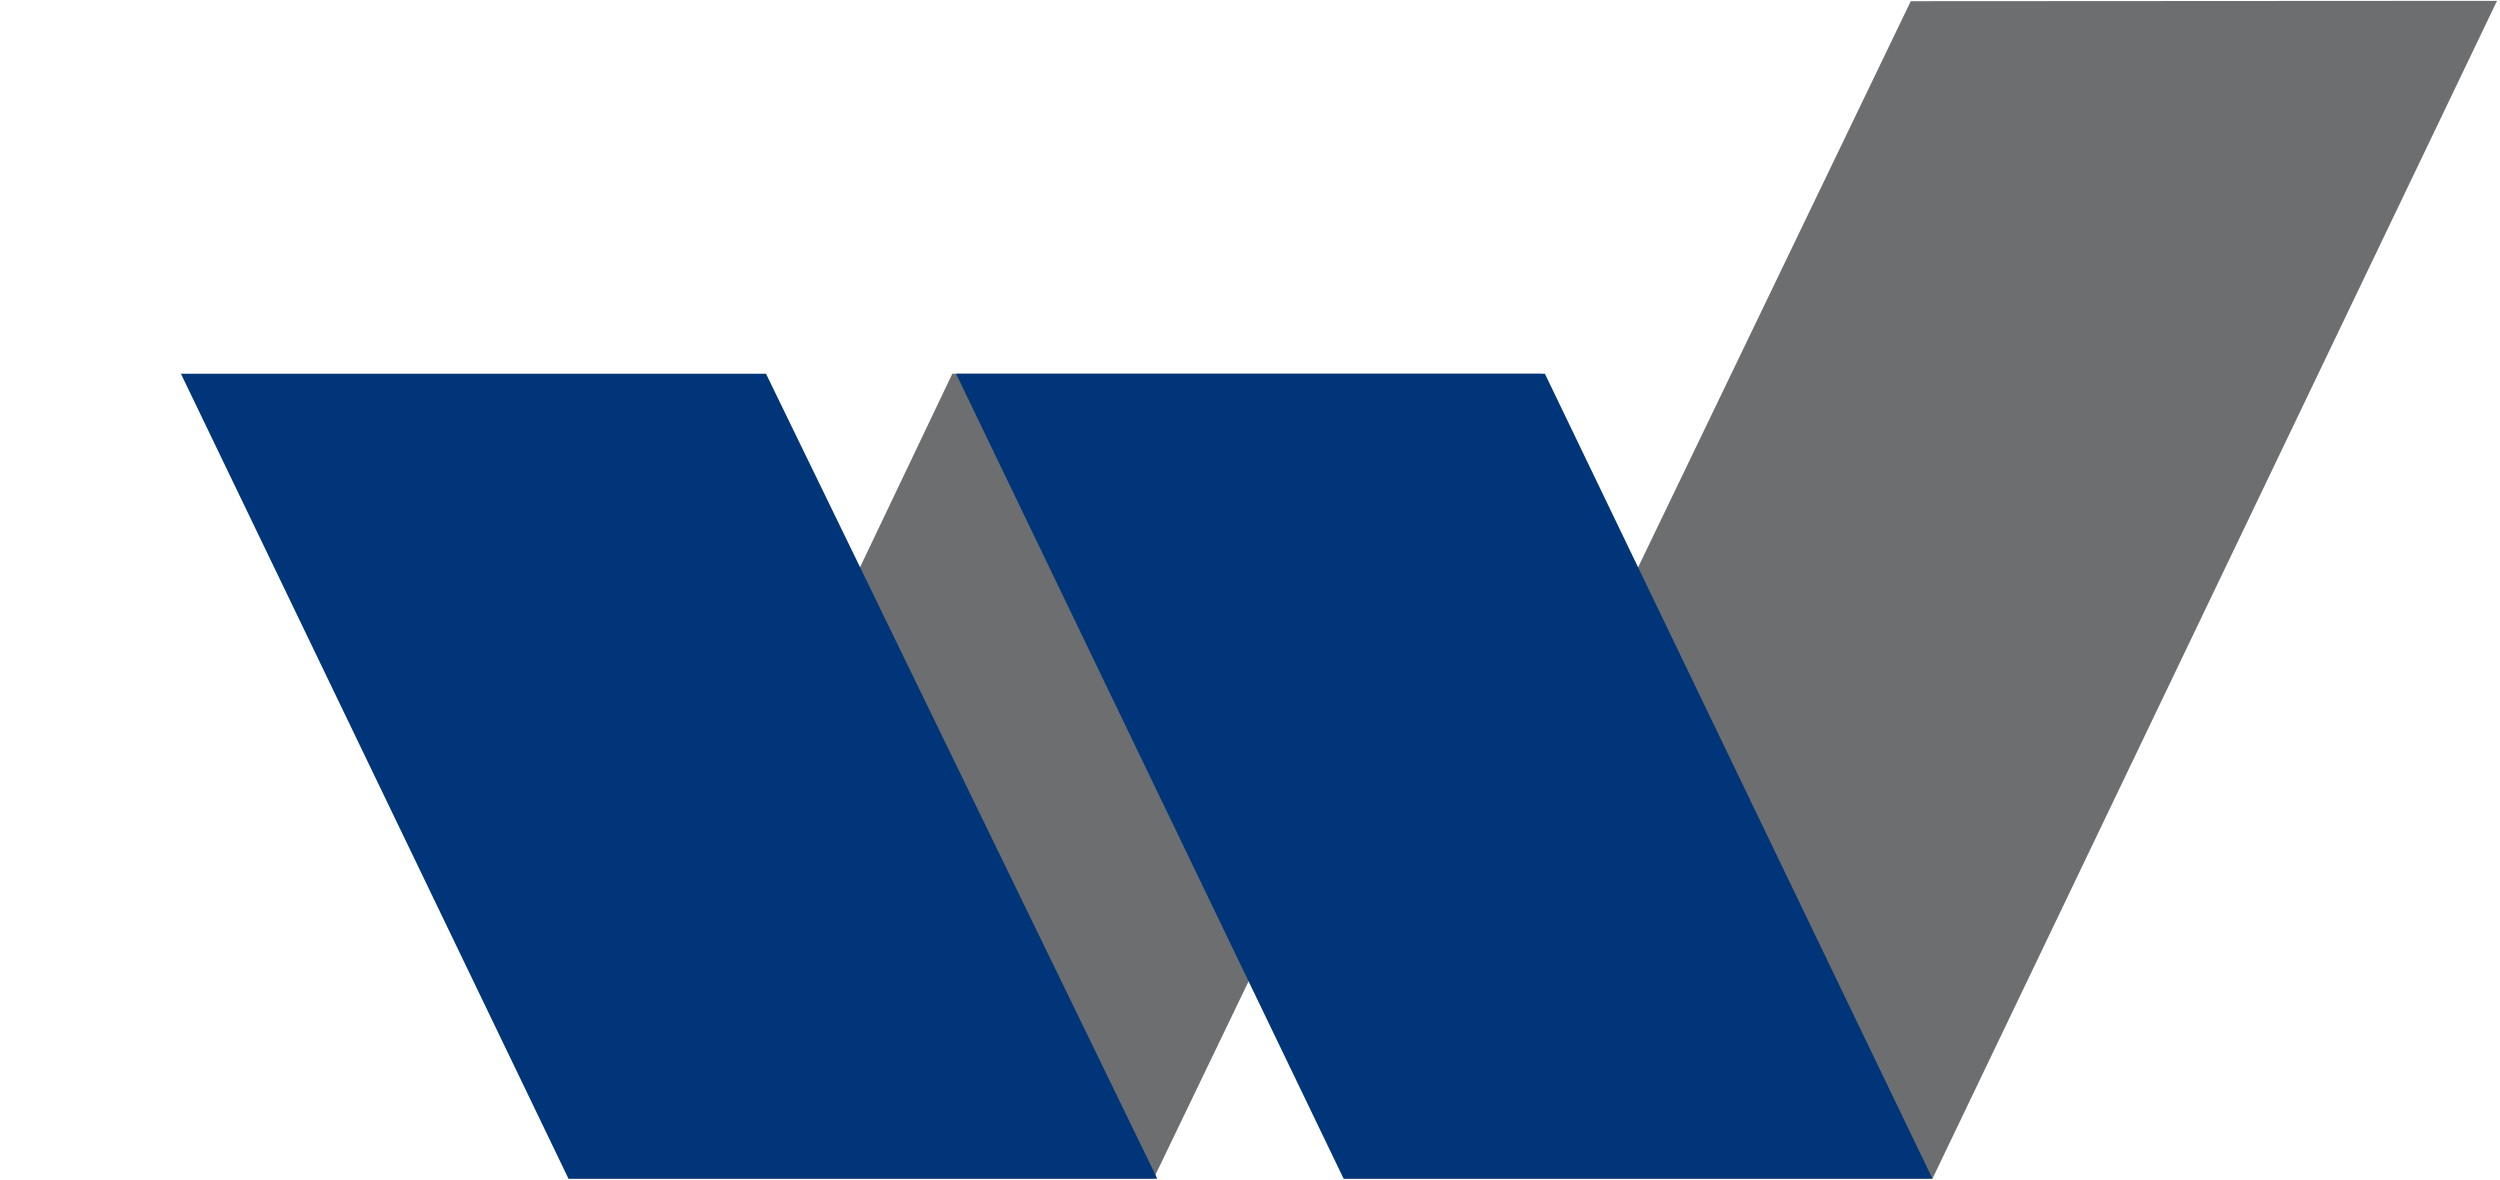 <svg xmlns="http://www.w3.org/2000/svg" width="483" height="228" viewBox="0 0 483 228">
  <defs>
    <style>
      .cls-1 {
        fill: #6d6e6f;
      }

      .cls-1, .cls-2 {
        fill-rule: evenodd;
      }

      .cls-2 {
        fill: #003579;
      }
    </style>
  </defs>
  <path id="Forma_2_copia_2" data-name="Forma 2 copia 2" class="cls-1" d="M373.35,227.722H259.59L369.159,0.228l113.265-.066Zm-263.52,0L183.99,72.2H297.75L222.87,227.722H109.83Z"/>
  <path id="Forma_2_copia" data-name="Forma 2 copia" class="cls-2" d="M259.59,227.722L184.71,72.2H298.47l74.88,155.521H259.59Zm-149.76,0L34.95,72.2H147.99l75.6,155.521H109.83Z"/>
</svg>
